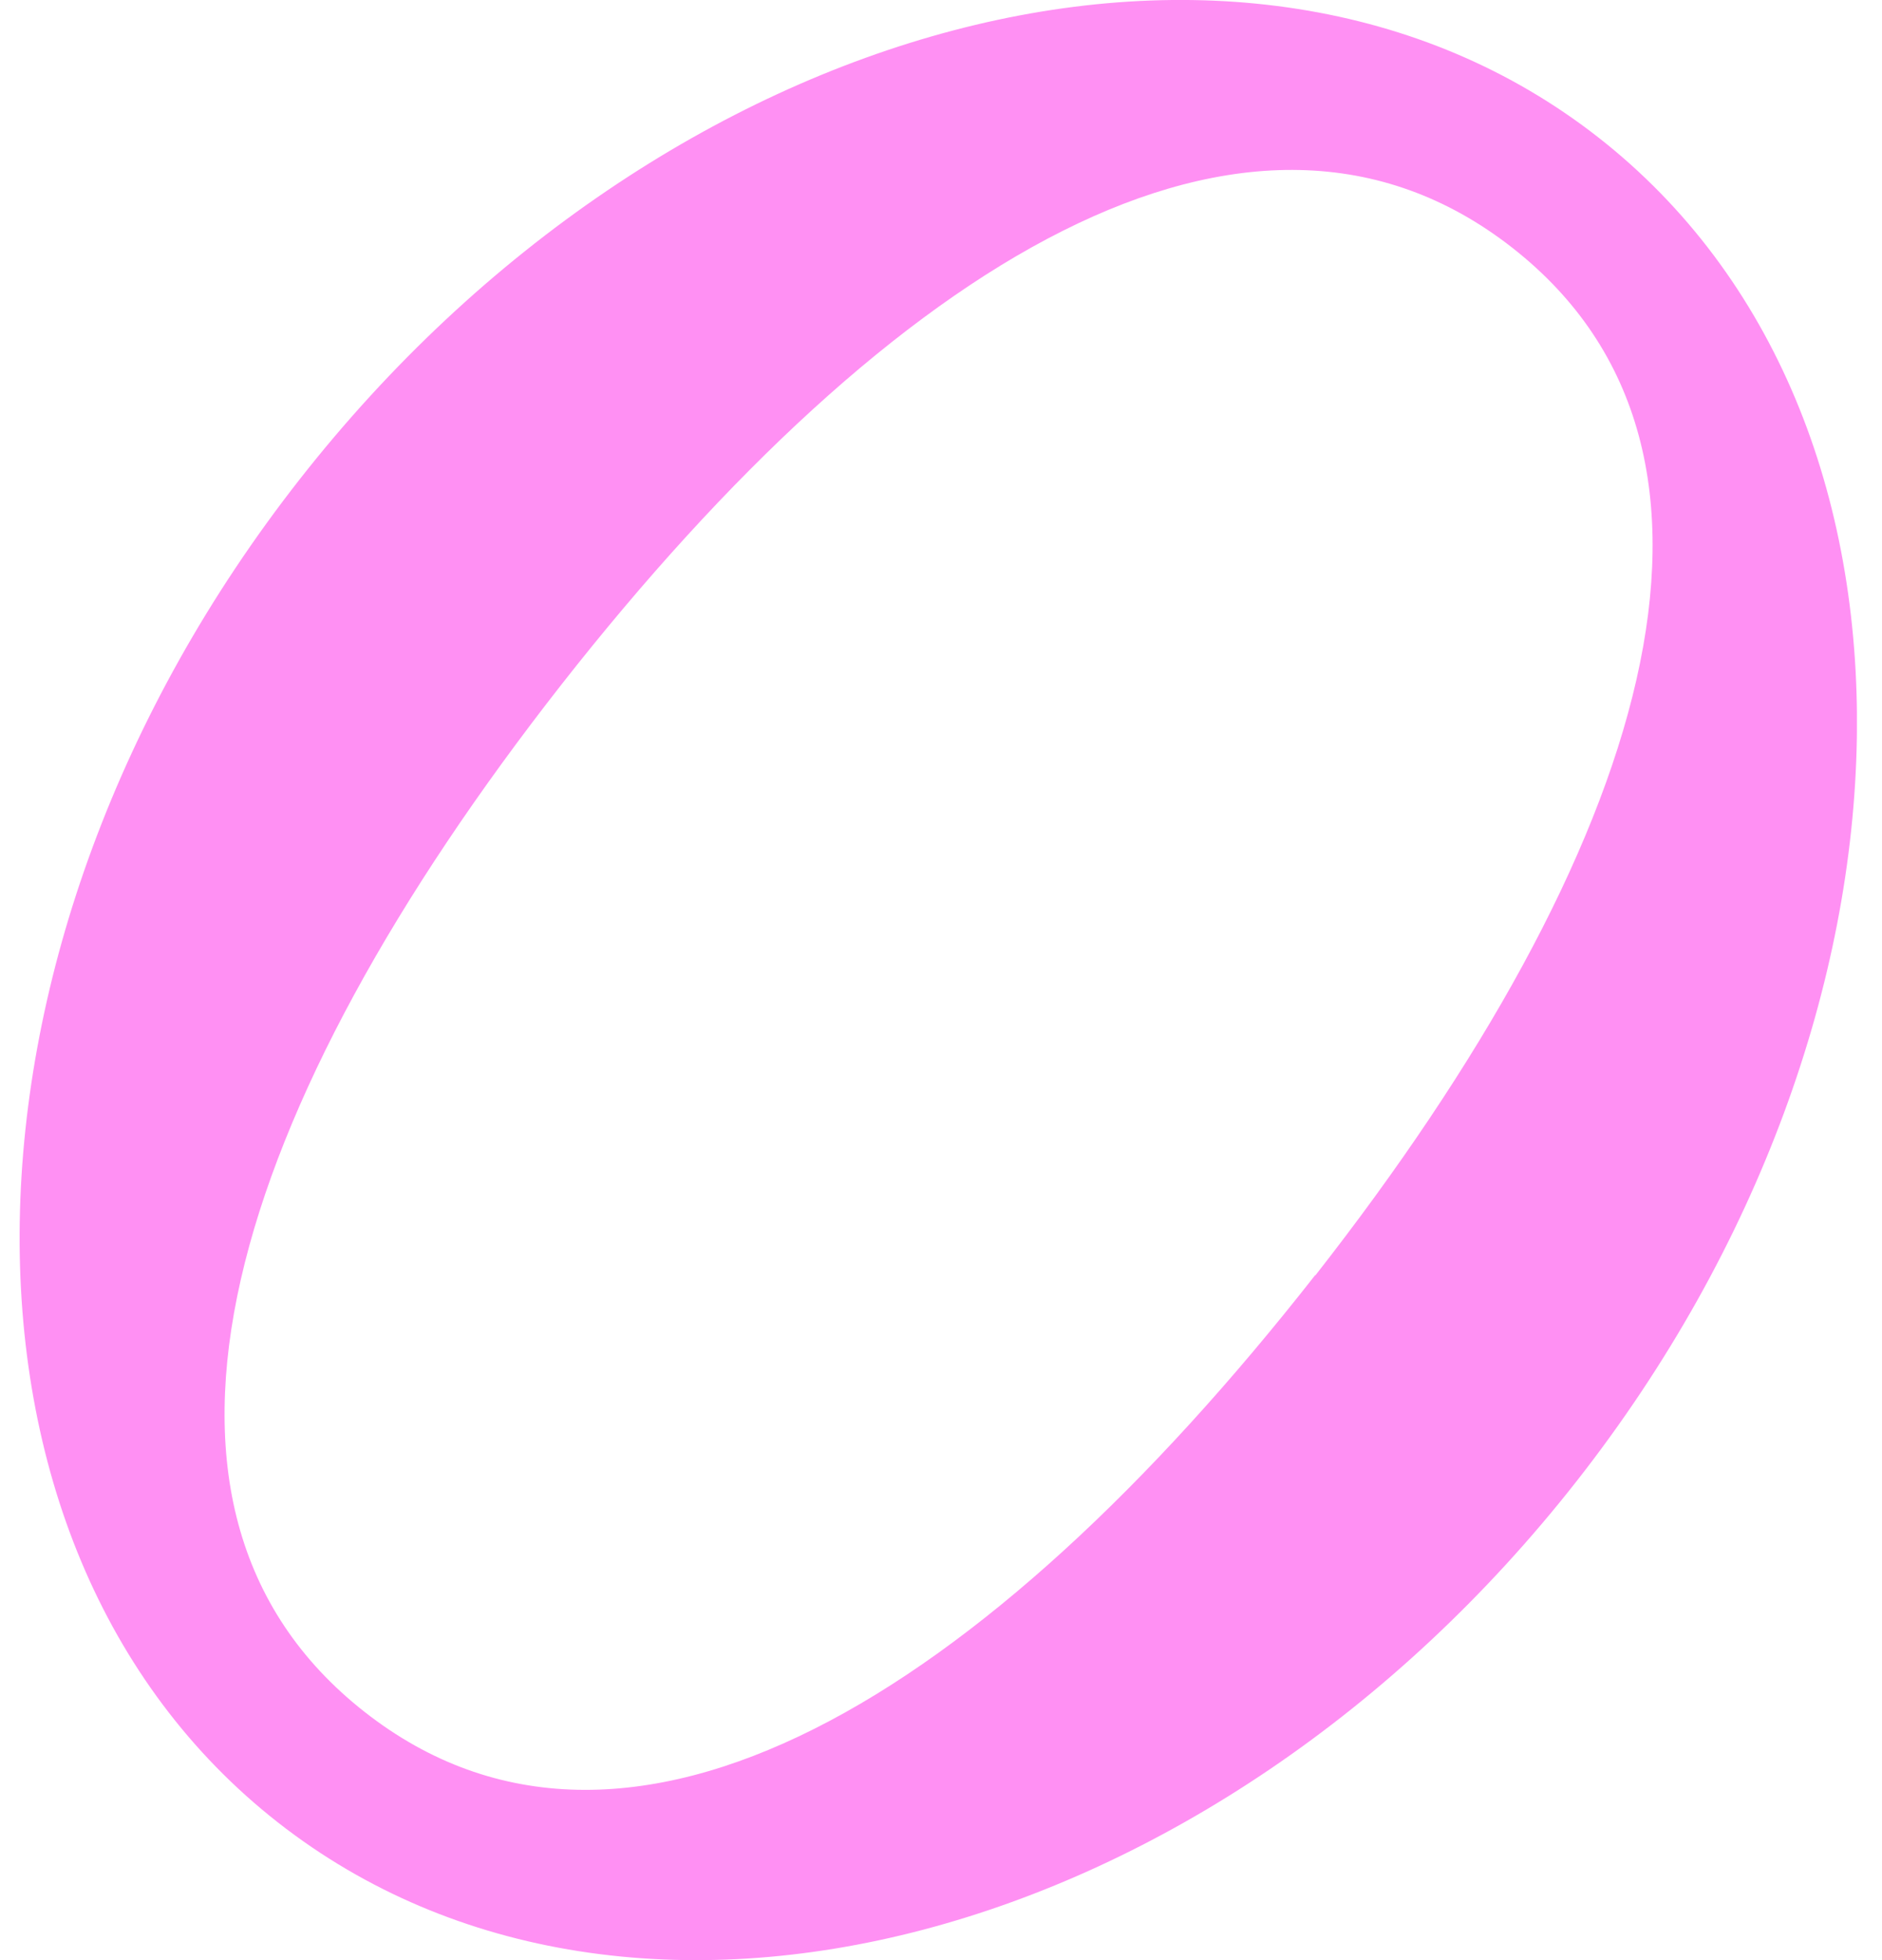 <svg width="48" height="50" viewBox="0 0 48 50" fill="none" xmlns="http://www.w3.org/2000/svg">
<g clip-path="url(#clip0_751_71)">
<path d="M7.641 12.23C-1.659 24.1 -1.909 39.44 7.091 46.49C16.091 53.54 30.921 49.64 40.221 37.77C49.521 25.9 49.771 10.56 40.771 3.51C31.771 -3.54 16.941 0.36 7.641 12.23ZM33.541 32.53C25.101 43.3 15.981 48.91 9.301 43.67C2.621 38.43 5.881 28.24 14.321 17.46C22.761 6.7 31.881 1.08 38.571 6.32C45.261 11.56 41.991 21.75 33.551 32.53H33.541Z" fill="#FF90F3"/>
</g>
<defs>
<clipPath id="clip0_751_71">
<rect width="46.86" height="50" fill="white" transform="translate(0.5)"/>
</clipPath>
</defs>
</svg>
